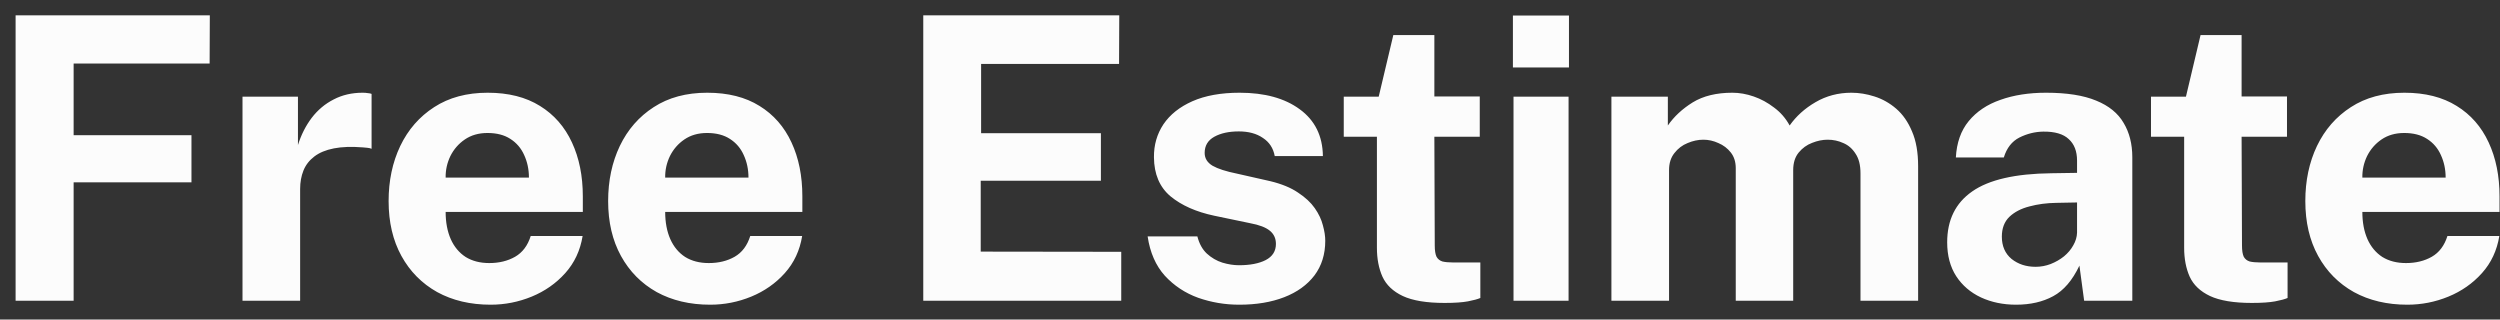 <svg xmlns="http://www.w3.org/2000/svg" width="133" height="17" viewBox="0 0 133 17" fill="none"><rect x="0" y="0" width="133" height="17" fill="#333333" stroke="none"/><path d="M0.83 16V0.817H11.162L11.152 3.379H3.917V7.191H10.186V9.7H3.917V16H0.83ZM12.901 16V5.143H15.851V7.715C16.026 7.162 16.271 6.679 16.586 6.266C16.908 5.846 17.297 5.521 17.752 5.29C18.207 5.052 18.721 4.933 19.295 4.933C19.393 4.933 19.484 4.94 19.568 4.954C19.659 4.961 19.726 4.975 19.768 4.996V7.915C19.705 7.887 19.628 7.87 19.537 7.862C19.453 7.856 19.376 7.848 19.306 7.841C18.704 7.793 18.189 7.81 17.762 7.894C17.335 7.978 16.989 8.121 16.723 8.325C16.457 8.527 16.264 8.776 16.145 9.07C16.026 9.364 15.967 9.693 15.967 10.057V16H12.901ZM26.102 16.21C25.024 16.21 24.076 15.986 23.257 15.538C22.445 15.083 21.811 14.443 21.356 13.617C20.901 12.79 20.674 11.818 20.674 10.697C20.674 9.613 20.88 8.636 21.293 7.768C21.713 6.893 22.315 6.204 23.099 5.699C23.883 5.189 24.832 4.933 25.945 4.933C27.051 4.933 27.978 5.168 28.727 5.636C29.476 6.098 30.043 6.746 30.428 7.579C30.813 8.405 31.006 9.361 31.006 10.445V11.275H23.708C23.708 11.828 23.799 12.311 23.981 12.724C24.163 13.13 24.426 13.445 24.769 13.669C25.119 13.886 25.539 13.995 26.029 13.995C26.554 13.995 27.012 13.883 27.404 13.659C27.796 13.434 28.073 13.067 28.234 12.556H30.995C30.869 13.326 30.561 13.984 30.071 14.53C29.581 15.076 28.986 15.492 28.286 15.78C27.586 16.067 26.858 16.21 26.102 16.21ZM23.708 9.448H28.139C28.139 9.014 28.055 8.615 27.887 8.251C27.726 7.887 27.481 7.6 27.152 7.39C26.83 7.18 26.424 7.075 25.934 7.075C25.465 7.075 25.063 7.191 24.727 7.421C24.398 7.646 24.142 7.939 23.96 8.303C23.785 8.668 23.701 9.049 23.708 9.448ZM37.782 16.21C36.704 16.21 35.755 15.986 34.936 15.538C34.124 15.083 33.491 14.443 33.036 13.617C32.581 12.79 32.353 11.818 32.353 10.697C32.353 9.613 32.56 8.636 32.973 7.768C33.393 6.893 33.995 6.204 34.779 5.699C35.563 5.189 36.511 4.933 37.624 4.933C38.73 4.933 39.658 5.168 40.407 5.636C41.156 6.098 41.723 6.746 42.108 7.579C42.493 8.405 42.685 9.361 42.685 10.445V11.275H35.388C35.388 11.828 35.479 12.311 35.661 12.724C35.843 13.13 36.105 13.445 36.448 13.669C36.798 13.886 37.218 13.995 37.708 13.995C38.233 13.995 38.692 13.883 39.084 13.659C39.476 13.434 39.752 13.067 39.913 12.556H42.675C42.549 13.326 42.241 13.984 41.751 14.53C41.261 15.076 40.666 15.492 39.966 15.78C39.266 16.067 38.538 16.21 37.782 16.21ZM35.388 9.448H39.819C39.819 9.014 39.735 8.615 39.567 8.251C39.406 7.887 39.161 7.6 38.832 7.39C38.51 7.18 38.104 7.075 37.614 7.075C37.145 7.075 36.742 7.191 36.406 7.421C36.077 7.646 35.822 7.939 35.64 8.303C35.465 8.668 35.381 9.049 35.388 9.448ZM49.118 16V0.817H59.545L59.534 3.4H52.195V7.085H58.568V9.616H52.174V13.386L59.65 13.396V16H49.118ZM65.926 16.21C65.17 16.21 64.442 16.087 63.742 15.842C63.049 15.591 62.457 15.198 61.967 14.666C61.484 14.127 61.18 13.431 61.054 12.577H63.7C63.798 12.962 63.966 13.267 64.204 13.491C64.449 13.714 64.725 13.876 65.033 13.973C65.341 14.065 65.635 14.11 65.915 14.11C66.503 14.11 66.976 14.019 67.333 13.837C67.697 13.648 67.879 13.361 67.879 12.976C67.879 12.682 67.77 12.447 67.553 12.273C67.343 12.098 66.993 11.964 66.503 11.873L64.592 11.475C63.633 11.271 62.86 10.928 62.272 10.445C61.691 9.956 61.397 9.262 61.39 8.367C61.383 7.715 61.551 7.131 61.894 6.613C62.244 6.095 62.758 5.686 63.437 5.385C64.123 5.083 64.96 4.933 65.947 4.933C67.284 4.933 68.351 5.227 69.149 5.815C69.954 6.403 70.364 7.232 70.378 8.303H67.816C67.739 7.883 67.529 7.561 67.186 7.338C66.85 7.106 66.423 6.991 65.905 6.991C65.38 6.991 64.946 7.085 64.603 7.274C64.26 7.463 64.088 7.75 64.088 8.136C64.088 8.422 64.228 8.65 64.508 8.818C64.788 8.979 65.222 9.119 65.81 9.238L67.574 9.637C68.183 9.784 68.677 9.987 69.055 10.246C69.44 10.498 69.737 10.774 69.947 11.075C70.157 11.377 70.301 11.681 70.378 11.989C70.462 12.29 70.504 12.563 70.504 12.808C70.504 13.529 70.311 14.145 69.926 14.656C69.541 15.16 69.006 15.545 68.32 15.811C67.634 16.077 66.836 16.21 65.926 16.21ZM76.854 16.116C75.895 16.116 75.153 15.993 74.628 15.748C74.11 15.503 73.749 15.16 73.546 14.719C73.35 14.278 73.252 13.767 73.252 13.186V7.274H71.488V5.143H73.347L74.124 1.867H76.308V5.133H78.723V7.274H76.308L76.329 13.06C76.329 13.326 76.36 13.525 76.423 13.659C76.493 13.784 76.598 13.868 76.738 13.911C76.885 13.945 77.071 13.963 77.295 13.963H78.754V15.853C78.607 15.916 78.387 15.976 78.093 16.032C77.799 16.087 77.386 16.116 76.854 16.116ZM80.519 16V5.143H83.448V16H80.519ZM80.487 3.589V0.827H83.469V3.589H80.487ZM85.727 16V5.143H88.73V6.676C89.059 6.2 89.5 5.79 90.053 5.447C90.613 5.104 91.317 4.933 92.164 4.933C92.535 4.933 92.913 5 93.298 5.133C93.683 5.266 94.043 5.462 94.379 5.721C94.722 5.973 94.999 6.291 95.209 6.676C95.559 6.179 96.017 5.766 96.584 5.437C97.158 5.101 97.795 4.933 98.495 4.933C98.901 4.933 99.311 5 99.724 5.133C100.144 5.266 100.529 5.482 100.879 5.784C101.229 6.085 101.509 6.487 101.719 6.991C101.936 7.488 102.044 8.104 102.044 8.839V16H98.978V9.217C98.978 8.783 98.891 8.437 98.716 8.178C98.548 7.912 98.331 7.723 98.065 7.611C97.806 7.492 97.529 7.432 97.235 7.432C96.962 7.432 96.686 7.488 96.406 7.6C96.126 7.705 95.888 7.877 95.692 8.114C95.496 8.352 95.398 8.664 95.398 9.049V16H92.342V8.944C92.342 8.615 92.255 8.338 92.08 8.114C91.905 7.891 91.684 7.723 91.418 7.611C91.159 7.492 90.893 7.432 90.62 7.432C90.34 7.432 90.06 7.492 89.78 7.611C89.5 7.723 89.266 7.901 89.077 8.146C88.888 8.384 88.793 8.685 88.793 9.049V16H85.727ZM107.254 16.21C106.568 16.21 105.945 16.081 105.385 15.822C104.832 15.562 104.395 15.188 104.073 14.698C103.751 14.201 103.59 13.599 103.59 12.892C103.59 11.702 104.034 10.799 104.923 10.183C105.812 9.56 107.216 9.238 109.134 9.217L110.499 9.196V8.545C110.499 8.048 110.352 7.667 110.058 7.401C109.771 7.128 109.319 6.995 108.703 7.002C108.262 7.008 107.839 7.114 107.433 7.316C107.034 7.519 106.757 7.873 106.603 8.377H104.052C104.094 7.593 104.321 6.949 104.734 6.445C105.154 5.934 105.718 5.556 106.425 5.311C107.132 5.059 107.94 4.933 108.85 4.933C109.956 4.933 110.845 5.073 111.517 5.353C112.189 5.626 112.676 6.021 112.977 6.54C113.285 7.051 113.439 7.66 113.439 8.367V16H110.877L110.625 14.131C110.254 14.915 109.788 15.457 109.228 15.758C108.675 16.059 108.017 16.21 107.254 16.21ZM108.294 14.194C108.567 14.194 108.833 14.145 109.092 14.047C109.358 13.942 109.596 13.806 109.806 13.637C110.016 13.463 110.18 13.267 110.299 13.05C110.425 12.832 110.492 12.608 110.499 12.377V10.771L109.396 10.792C108.885 10.799 108.409 10.862 107.968 10.981C107.527 11.093 107.17 11.278 106.897 11.537C106.631 11.796 106.498 12.146 106.498 12.588C106.498 13.091 106.67 13.487 107.013 13.774C107.363 14.054 107.79 14.194 108.294 14.194ZM119.799 16.116C118.84 16.116 118.098 15.993 117.573 15.748C117.055 15.503 116.694 15.16 116.491 14.719C116.295 14.278 116.197 13.767 116.197 13.186V7.274H114.433V5.143H116.292L117.069 1.867H119.253V5.133H121.668V7.274H119.253L119.274 13.06C119.274 13.326 119.305 13.525 119.368 13.659C119.438 13.784 119.543 13.868 119.683 13.911C119.83 13.945 120.016 13.963 120.24 13.963H121.699V15.853C121.552 15.916 121.332 15.976 121.038 16.032C120.744 16.087 120.331 16.116 119.799 16.116ZM128.071 16.21C126.993 16.21 126.045 15.986 125.226 15.538C124.414 15.083 123.78 14.443 123.325 13.617C122.87 12.79 122.643 11.818 122.643 10.697C122.643 9.613 122.849 8.636 123.262 7.768C123.682 6.893 124.284 6.204 125.068 5.699C125.852 5.189 126.801 4.933 127.914 4.933C129.02 4.933 129.947 5.168 130.696 5.636C131.445 6.098 132.012 6.746 132.397 7.579C132.782 8.405 132.975 9.361 132.975 10.445V11.275H125.677C125.677 11.828 125.768 12.311 125.95 12.724C126.132 13.13 126.395 13.445 126.738 13.669C127.088 13.886 127.508 13.995 127.998 13.995C128.523 13.995 128.981 13.883 129.373 13.659C129.765 13.434 130.042 13.067 130.203 12.556H132.964C132.838 13.326 132.53 13.984 132.04 14.53C131.55 15.076 130.955 15.492 130.255 15.78C129.555 16.067 128.827 16.21 128.071 16.21ZM125.677 9.448H130.108C130.108 9.014 130.024 8.615 129.856 8.251C129.695 7.887 129.45 7.6 129.121 7.39C128.799 7.18 128.393 7.075 127.903 7.075C127.434 7.075 127.032 7.191 126.696 7.421C126.367 7.646 126.111 7.939 125.929 8.303C125.754 8.668 125.67 9.049 125.677 9.448Z" fill="#FCFCFC"></path></svg>